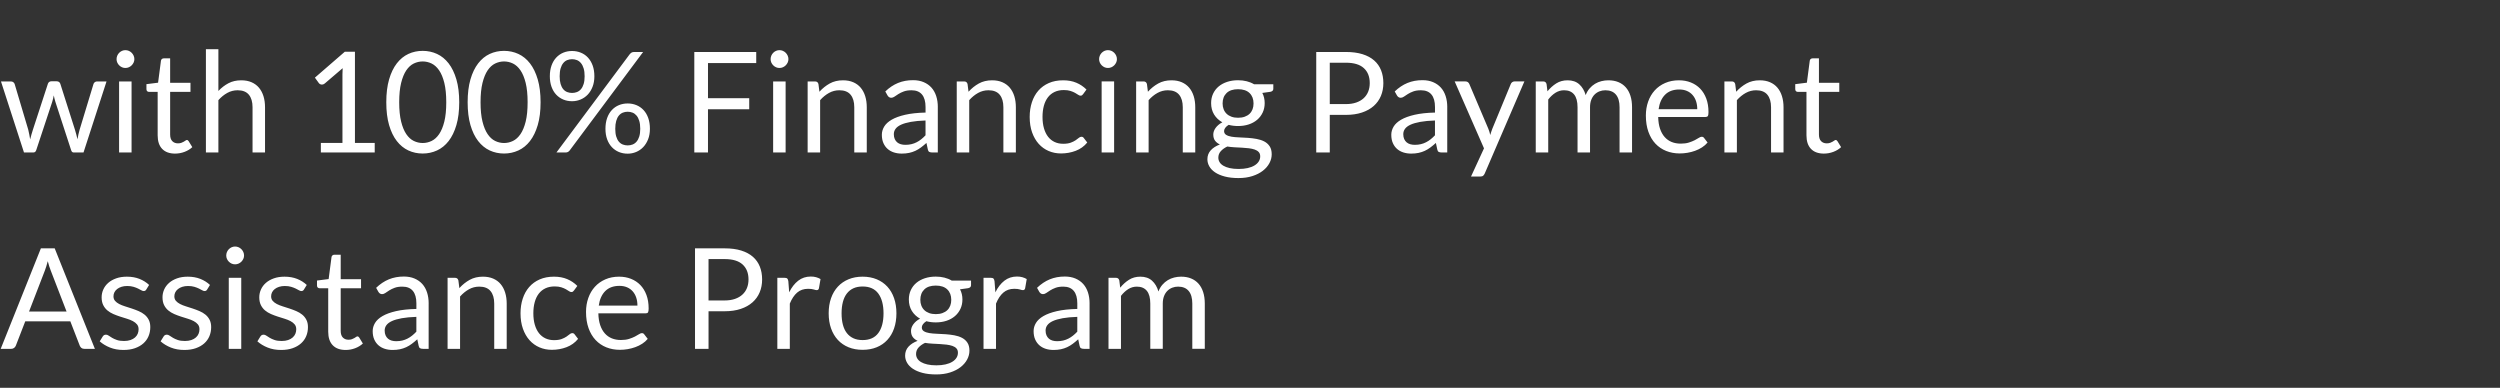<svg width="303" height="47" viewBox="0 0 303 47" xmlns="http://www.w3.org/2000/svg"><rect x="0" y="0" width="303" height="47" fill="#333333" stroke="none"/><path d="M2.907 18.48L.119 9.87h1.19q.187 0 .306.093.119.094.161.221l1.65 5.542q.067.306.127.59.06.286.102.575.068-.29.153-.574.085-.285.179-.591l1.819-5.576q.042-.127.148-.213.107-.085.268-.085h.654q.17 0 .281.085.11.086.153.213l1.776 5.576q.094.297.166.586l.14.57q.043-.28.111-.587.068-.306.145-.569l1.683-5.542q.042-.136.161-.225.119-.09.28-.09h1.14l-2.789 8.611H8.925q-.221 0-.306-.289l-1.904-5.84q-.068-.195-.11-.395l-.086-.395-.085.4q-.042.204-.11.399l-1.93 5.831q-.093.289-.348.289H2.907zm11.526-8.61h1.513v8.61h-1.513V9.87zm1.853-2.703q0 .22-.09.412-.088.191-.237.34-.149.149-.345.234-.195.085-.416.085-.221 0-.412-.085-.191-.085-.34-.234-.149-.149-.234-.34-.085-.191-.085-.412 0-.221.085-.421.085-.2.234-.349.149-.149.34-.234.191-.085.412-.085.221 0 .416.085.196.085.345.234.149.149.238.349.089.2.089.42zm4.938 11.449q-1.02 0-1.568-.57-.548-.569-.548-1.64v-5.27h-1.037q-.136 0-.23-.08-.093-.081-.093-.251V10.2l1.411-.178.349-2.661q.017-.128.11-.208.094-.081.238-.081h.765v2.966h2.465v1.097h-2.465v5.168q0 .544.264.808.263.263.68.263.237 0 .412-.064.174-.064.302-.14.127-.076.216-.14.09-.064.157-.064.12 0 .213.145l.442.722q-.391.366-.944.574-.552.208-1.139.208zm5.245-.136h-1.513V5.96h1.513v5.065q.552-.586 1.224-.939.671-.353 1.547-.353.706 0 1.245.234.54.234.901.663.361.43.549 1.033.186.604.186 1.335v5.482h-1.513v-5.482q0-.978-.446-1.518t-1.364-.54q-.671 0-1.254.324-.582.322-1.075.875v6.341zm12.419 0v-1.156h2.617V9.019q0-.373.026-.756l-2.176 1.861q-.085.069-.17.098-.085.03-.162.03-.127 0-.229-.055-.102-.055-.153-.132l-.476-.654 3.621-3.137h1.233v11.05h2.397v1.156h-6.528zm16.77-6.086q0 1.598-.344 2.767-.345 1.168-.94 1.934-.595.765-1.406 1.139-.812.373-1.739.373-.934 0-1.738-.373-.803-.375-1.398-1.14-.595-.765-.935-1.933-.34-1.169-.34-2.767 0-1.598.34-2.771.34-1.173.935-1.942.595-.77 1.398-1.144.803-.373 1.739-.373.926 0 1.738.373.811.375 1.406 1.144.595.769.94 1.942.344 1.173.344 2.771zm-1.572 0q0-1.394-.234-2.342-.234-.947-.63-1.525-.395-.578-.913-.83-.518-.25-1.08-.25-.56 0-1.079.25-.518.252-.91.83-.39.578-.624 1.525-.234.948-.234 2.342 0 1.394.234 2.338.233.943.624 1.521.392.578.91.829.519.25 1.08.25.56 0 1.079-.25.519-.251.914-.829t.629-1.521q.234-.944.234-2.338zm11.432 0q0 1.598-.344 2.767-.345 1.168-.94 1.934-.594.765-1.406 1.139-.812.373-1.739.373-.934 0-1.738-.373-.803-.375-1.398-1.14-.595-.765-.935-1.933-.34-1.169-.34-2.767 0-1.598.34-2.771.34-1.173.935-1.942.595-.77 1.398-1.144.803-.373 1.739-.373.926 0 1.738.373.811.375 1.406 1.144.596.769.94 1.942t.344 2.771zm-1.572 0q0-1.394-.234-2.342-.234-.947-.63-1.525-.395-.578-.913-.83-.518-.25-1.08-.25-.56 0-1.079.25-.518.252-.91.83-.39.578-.624 1.525-.234.948-.234 2.342 0 1.394.234 2.338.233.943.624 1.521.392.578.91.829.519.25 1.08.25.56 0 1.079-.25.519-.251.914-.829t.629-1.521q.233-.944.233-2.338zm8.091-3.153q0 .713-.22 1.279-.221.565-.591.952-.37.386-.863.59-.493.205-1.028.205-.578 0-1.067-.204-.489-.205-.855-.591-.365-.387-.569-.952-.204-.566-.204-1.28 0-.73.204-1.3.204-.57.57-.96.365-.392.854-.596.489-.204 1.067-.204.569 0 1.066.205.498.204.859.595.361.39.57.96.207.57.207 1.3zm-1.181 0q0-.561-.119-.952-.119-.391-.327-.642-.209-.251-.485-.362-.276-.11-.59-.11-.315 0-.591.11-.276.111-.48.362-.204.25-.32.642-.114.39-.114.952 0 .552.115.939.115.386.319.629.204.242.48.348.276.107.59.107.315 0 .591-.107.276-.106.485-.348.208-.242.327-.63.119-.386.119-.938zm-3.417 9.239l8.857-11.875q.11-.144.234-.225.123-.08.327-.08h1.088l-8.9 11.933q-.085.111-.204.179-.118.068-.28.068h-1.122zm11.33-2.873q0 .714-.22 1.275-.222.561-.591.948-.37.387-.859.59-.489.204-1.024.204-.578 0-1.067-.203-.489-.204-.854-.591t-.57-.948q-.204-.561-.204-1.275 0-.731.205-1.305.204-.573.569-.964t.854-.595q.489-.204 1.067-.204.57 0 1.063.204.492.204.858.595.366.39.57.964.203.574.203 1.305zm-1.172 0q0-.561-.12-.956-.118-.396-.327-.642-.208-.247-.484-.357-.276-.11-.591-.11-.315 0-.59.11-.277.11-.481.357-.204.246-.319.642-.115.395-.115.956 0 .553.115.935t.319.625q.204.242.48.348.276.107.591.107.314 0 .59-.107.277-.106.485-.348.209-.243.328-.625.119-.383.119-.935zM84.15 6.3h7.505v1.343h-5.847V11.9h4.997v1.343h-4.998v5.236H84.15V6.3zm9.554 3.57h1.513v8.61h-1.513V9.87zm1.853-2.703q0 .22-.09.412-.088.191-.237.34-.149.149-.345.234-.195.085-.416.085-.221 0-.412-.085-.192-.085-.34-.234-.149-.149-.234-.34-.085-.191-.085-.412 0-.221.085-.421.085-.2.234-.349.148-.149.34-.234.191-.085.412-.085.221 0 .416.085.196.085.345.234.148.149.238.349.089.2.089.42zm3.842 11.313h-1.513V9.87h.901q.323 0 .408.314l.119.935q.561-.62 1.254-1.003.692-.383 1.602-.383.706 0 1.245.234.54.234.901.663.361.43.549 1.033.187.604.187 1.335v5.482h-1.514v-5.482q0-.978-.446-1.518t-1.364-.54q-.671 0-1.254.324-.582.322-1.075.875v6.341zm14.263-5.508v5.508h-.672q-.22 0-.356-.068-.136-.068-.179-.289l-.17-.799q-.34.306-.663.548-.323.242-.68.408-.357.166-.76.251-.404.085-.898.085-.501 0-.939-.14-.438-.14-.76-.421-.323-.28-.515-.71-.191-.429-.191-1.015 0-.51.28-.982.281-.472.906-.838.624-.365 1.636-.599 1.012-.233 2.474-.268v-.671q0-1.003-.43-1.517-.429-.514-1.27-.514-.553 0-.931.14-.379.14-.655.314-.276.175-.476.315-.2.14-.395.14-.153 0-.268-.08-.115-.082-.183-.2l-.271-.485q.713-.689 1.538-1.029.825-.34 1.828-.34.722 0 1.283.239.561.238.944.662.382.425.578 1.029.195.603.195 1.326zm-3.927 4.582q.4 0 .731-.081.332-.081.625-.23.293-.148.56-.361.269-.213.523-.485v-1.793q-1.045.034-1.776.166-.731.132-1.19.344-.459.212-.667.502-.209.289-.209.646 0 .34.111.586.11.247.297.404.188.157.443.23.254.072.552.072zm7.735.926h-1.513V9.87h.901q.323 0 .408.314l.119.935q.561-.62 1.254-1.003.693-.383 1.602-.383.706 0 1.245.234.54.234.901.663.362.43.549 1.033.186.604.186 1.335v5.482h-1.513v-5.482q0-.978-.446-1.518t-1.364-.54q-.672 0-1.254.324-.582.322-1.075.875v6.341zm14.212-7.625l-.4.544q-.068.094-.136.145-.067.051-.195.051-.127 0-.276-.106-.149-.107-.379-.234-.229-.128-.556-.234-.328-.106-.804-.106-.629 0-1.113.225-.484.226-.812.65-.327.426-.493 1.029-.165.603-.165 1.351 0 .783.178 1.39.178.608.501 1.02.324.413.787.63.463.216 1.041.216.552 0 .91-.132.356-.131.594-.293.238-.162.392-.293.153-.132.305-.132.196 0 .29.145l.424.552q-.56.689-1.402 1.007-.841.319-1.776.319-.808 0-1.5-.297-.694-.298-1.203-.863-.51-.566-.804-1.39-.293-.824-.293-1.878 0-.961.268-1.777.267-.816.782-1.407.514-.59 1.27-.922.757-.332 1.734-.332.901 0 1.599.294.697.293 1.232.829zm1.836-.986h1.513v8.611h-1.513V9.87zm1.853-2.702q0 .22-.09.412-.089.191-.237.34-.149.149-.345.234-.195.085-.416.085-.221 0-.412-.085-.192-.085-.34-.234-.149-.149-.234-.34-.085-.191-.085-.412 0-.221.085-.421.085-.2.234-.349.148-.149.34-.234.191-.085.412-.085.221 0 .417.085.195.085.344.234.148.149.238.349.089.2.089.42zm3.842 11.313H137.7V9.87h.901q.323 0 .408.314l.119.935q.561-.62 1.254-1.003.692-.383 1.602-.383.706 0 1.245.234.54.234.901.663.362.43.549 1.033.186.604.186 1.335v5.482h-1.513v-5.482q0-.978-.446-1.518t-1.364-.54q-.672 0-1.254.324-.582.322-1.075.875v6.341zm10.838-8.755q.56 0 1.05.123.488.123.887.361h2.338v.562q0 .28-.357.356l-.977.136q.288.553.288 1.233 0 .629-.242 1.143t-.671.88q-.43.365-1.02.561-.591.195-1.297.195-.603 0-1.139-.144-.272.17-.412.365-.14.196-.14.383 0 .306.246.463.247.158.655.226.408.067.927.084.518.017 1.058.056.54.038 1.058.132.518.093.927.305.407.213.654.587.247.374.247.969 0 .552-.277 1.071-.276.519-.794.922-.519.404-1.267.646-.748.242-1.692.242-.943 0-1.653-.187-.71-.186-1.177-.501-.467-.314-.701-.727-.234-.412-.234-.863 0-.637.404-1.083.403-.447 1.109-.71-.365-.17-.582-.455-.217-.285-.217-.76 0-.188.068-.387.068-.2.208-.396.14-.195.345-.373.204-.179.476-.315-.638-.357-1-.948-.36-.59-.36-1.381 0-.629.242-1.143t.675-.876q.434-.361 1.033-.556.6-.196 1.314-.196zm2.686 9.223q0-.323-.179-.519-.178-.195-.484-.302-.306-.106-.706-.157-.4-.051-.841-.072-.442-.021-.901-.047-.46-.025-.876-.093-.484.229-.786.56-.302.332-.302.791 0 .289.149.54.148.25.454.433.306.183.77.29.463.105 1.092.105.612 0 1.096-.11.485-.11.82-.315.337-.203.515-.484.179-.28.179-.62zm-2.686-4.675q.459 0 .811-.128.353-.127.591-.357.238-.23.357-.548.119-.319.119-.701 0-.791-.48-1.258-.48-.468-1.399-.468-.909 0-1.39.467-.48.468-.48 1.259 0 .382.124.7.123.32.361.549.238.23.587.357.348.128.798.128zm13.073-.349h-1.956v4.556h-1.64V6.3h3.596q1.156 0 2.01.267.854.268 1.415.761t.837 1.19q.276.697.276 1.555 0 .85-.297 1.556-.298.706-.871 1.216-.574.51-1.424.794-.85.285-1.946.285zM161.168 7.6v5.015h1.956q.705 0 1.245-.187.54-.187.905-.523.365-.335.553-.803.186-.468.186-1.029 0-1.164-.718-1.819-.718-.654-2.171-.654h-1.956zm14.238 5.372v5.508h-.672q-.22 0-.357-.068-.136-.068-.178-.289l-.17-.799q-.34.306-.663.548-.323.242-.68.408-.357.166-.76.251-.404.085-.897.085-.502 0-.94-.14-.438-.14-.76-.421-.323-.28-.515-.71-.191-.429-.191-1.015 0-.51.28-.982.281-.472.906-.838.625-.365 1.636-.599 1.012-.233 2.474-.268v-.671q0-1.003-.43-1.517-.429-.514-1.27-.514-.553 0-.931.14-.379.14-.655.314-.276.175-.476.315-.2.14-.395.14-.153 0-.268-.08-.114-.082-.183-.2l-.272-.485q.715-.689 1.539-1.029.825-.34 1.827-.34.723 0 1.284.239.561.238.944.662.382.425.577 1.029.196.603.196 1.326zm-3.927 4.582q.4 0 .731-.081.332-.081.625-.23.293-.148.56-.361.268-.213.523-.485v-1.793q-1.045.034-1.776.166-.731.132-1.19.344-.459.212-.667.502-.208.289-.208.646 0 .34.11.586.11.247.297.404.188.157.442.23.256.072.553.072zm13.277-7.684l-4.803 11.152q-.076.17-.19.272-.115.101-.353.101h-1.123l1.573-3.416-3.553-8.11h1.309q.195 0 .306.098.11.098.161.217l2.304 5.423q.077.187.132.374.055.187.097.382.06-.195.12-.382.059-.187.136-.383l2.235-5.414q.051-.136.174-.225.124-.09.268-.09h1.207zm2.89 8.61h-1.513V9.87h.901q.323 0 .408.314l.11.884q.477-.586 1.067-.96.591-.375 1.373-.375.876 0 1.415.485.54.485.778 1.309.178-.467.472-.807.293-.34.658-.562.366-.22.778-.322.413-.103.838-.103.68 0 1.21.217.532.217.902.634.37.416.565 1.024.196.607.196 1.39v5.482h-1.513v-5.482q0-1.012-.442-1.535-.442-.522-1.284-.522-.374 0-.71.131-.335.132-.59.387-.255.255-.404.642-.149.386-.149.896v5.483h-1.513v-5.482q0-1.037-.417-1.547-.416-.51-1.215-.51-.561 0-1.041.301-.48.302-.88.82v6.418zm15.853-8.747q.773 0 1.428.26.654.259 1.13.748.476.489.744 1.207.268.718.268 1.636 0 .357-.077.476-.076.119-.289.119h-5.729q.017.816.221 1.42.204.603.561 1.007.357.403.85.603.493.2 1.105.2.57 0 .982-.132.412-.132.71-.285.297-.152.497-.284.2-.132.344-.132.187 0 .289.145l.425.552q-.28.34-.672.59-.39.252-.837.413-.446.162-.922.242-.476.081-.944.081-.892 0-1.644-.302-.752-.302-1.3-.884-.549-.582-.855-1.44-.306-.859-.306-1.973 0-.9.276-1.682.276-.782.795-1.356.518-.574 1.266-.901.749-.328 1.684-.328zm.034 1.114q-1.097 0-1.726.633t-.782 1.755h4.683q0-.526-.144-.964-.144-.438-.425-.757-.28-.319-.684-.493t-.923-.174zm6.978 7.633h-1.513V9.87h.901q.323 0 .408.314l.119.935q.561-.62 1.254-1.003.692-.383 1.602-.383.706 0 1.245.234.54.234.901.663.362.43.548 1.033.188.604.188 1.335v5.482h-1.513v-5.482q0-.978-.447-1.518-.446-.54-1.364-.54-.672 0-1.254.324-.582.322-1.075.875v6.341zm10.549.136q-1.02 0-1.569-.57-.548-.569-.548-1.64v-5.27h-1.037q-.136 0-.23-.08-.093-.081-.093-.251V10.2l1.411-.178.349-2.661q.017-.128.11-.208.094-.081.238-.081h.765v2.966h2.465v1.097h-2.465v5.168q0 .544.264.808.263.263.68.263.237 0 .412-.064.174-.064.301-.14.128-.076.217-.14.09-.064.157-.064.12 0 .213.145l.442.722q-.391.366-.944.574-.552.208-1.138.208zM6.63 30.1l4.87 12.18h-1.274q-.222 0-.358-.11-.136-.111-.204-.281l-1.139-2.941H3.06l-1.139 2.941q-.06.153-.204.272-.145.119-.357.119H.085l4.87-12.18H6.63zM5.431 32.81L3.52 37.758h4.547l-1.912-4.956q-.187-.459-.365-1.147-.094.349-.183.642-.09.293-.175.514zm12.64 1.725l-.34.553q-.102.187-.315.187-.127 0-.288-.094-.162-.093-.396-.208-.233-.114-.556-.212-.323-.098-.765-.098-.383 0-.689.098-.306.097-.523.267-.216.17-.331.396-.115.225-.115.489 0 .331.191.552.191.221.506.383.315.161.714.284.4.123.82.264.421.14.82.31.4.17.715.425.314.255.505.625t.191.888q0 .595-.212 1.1-.212.507-.629.876-.416.37-1.02.582-.603.213-1.394.213-.901 0-1.632-.293-.731-.293-1.241-.752l.357-.579q.068-.11.161-.17.094-.059.247-.059t.323.119q.17.119.412.264.242.144.587.263.344.119.863.119.441 0 .773-.115.332-.114.553-.31.22-.195.327-.45.106-.256.106-.545 0-.357-.191-.59-.192-.234-.506-.4-.315-.166-.718-.289-.404-.123-.825-.259-.42-.136-.824-.31-.404-.175-.718-.438-.315-.264-.506-.65-.191-.387-.191-.94 0-.492.204-.947.204-.455.595-.8.39-.343.96-.547.57-.205 1.3-.205.85 0 1.526.268t1.169.735zm7.378 0l-.34.553q-.102.187-.315.187-.127 0-.288-.094-.162-.093-.396-.208-.233-.114-.556-.212-.323-.098-.765-.098-.383 0-.689.098-.306.097-.523.267-.217.17-.331.396-.115.225-.115.489 0 .331.191.552.192.221.506.383.314.161.714.284.4.123.82.264.421.14.82.31.4.17.715.425.314.255.505.625t.191.888q0 .595-.212 1.1-.212.507-.629.876-.416.37-1.02.582-.604.213-1.394.213-.901 0-1.632-.293-.731-.293-1.241-.752l.357-.579q.068-.11.162-.17.093-.059.246-.059t.323.119q.17.119.412.264.242.144.587.263.344.119.863.119.442 0 .773-.115.332-.114.553-.31.22-.195.327-.45.106-.256.106-.545 0-.357-.191-.59-.192-.234-.506-.4t-.718-.289q-.404-.123-.825-.259-.42-.136-.824-.31-.404-.175-.718-.438-.315-.264-.506-.65-.191-.387-.191-.94 0-.492.203-.947.204-.455.596-.8.39-.343.96-.547.57-.205 1.3-.205.85 0 1.526.268t1.169.735zm2.278-.867h1.513v8.611h-1.513v-8.61zm1.853-2.702q0 .22-.09.412-.088.191-.237.34-.149.148-.345.233-.195.085-.416.085-.221 0-.412-.084-.191-.085-.34-.234-.149-.149-.234-.34-.085-.192-.085-.413 0-.22.085-.42.085-.2.234-.349.149-.148.34-.233.191-.085.412-.085.221 0 .416.084.196.085.345.234.148.149.238.349.089.2.089.42zm7.599 3.57l-.34.552q-.102.187-.314.187-.128 0-.29-.094-.161-.093-.395-.208-.234-.114-.557-.212-.322-.098-.764-.098-.383 0-.689.098-.306.097-.523.267-.217.17-.331.396-.115.225-.115.489 0 .331.191.552.191.221.506.383.315.161.714.284.4.123.82.264.421.14.82.31.4.17.715.425.314.255.505.625.192.37.192.888 0 .595-.213 1.1-.212.507-.629.876-.416.37-1.02.582-.604.213-1.394.213-.901 0-1.632-.293-.731-.293-1.241-.752l.357-.579q.068-.11.162-.17.093-.059.246-.059t.323.119q.17.119.412.264.242.144.587.263.344.119.863.119.441 0 .773-.115.331-.114.553-.31.22-.195.327-.45.106-.256.106-.545 0-.357-.191-.59-.191-.234-.506-.4t-.718-.289q-.404-.123-.825-.259-.42-.136-.824-.31-.404-.175-.719-.438-.314-.264-.505-.65-.192-.387-.192-.94 0-.492.204-.947.204-.455.596-.8.39-.343.96-.547.57-.205 1.3-.205.85 0 1.526.268t1.169.735zm4.718 7.879q-1.02 0-1.569-.57-.548-.569-.548-1.64v-5.27h-1.037q-.136 0-.23-.08-.093-.081-.093-.252v-.603l1.411-.178.348-2.661q.017-.127.111-.208.093-.081.238-.081h.765v2.966h2.465v1.097h-2.465v5.168q0 .544.264.807.263.264.68.264.237 0 .412-.064.174-.063.301-.14.128-.076.217-.14.09-.064.157-.064.12 0 .213.144l.442.723q-.391.365-.944.574-.552.208-1.138.208zm10.055-5.644v5.508h-.671q-.221 0-.358-.068-.136-.068-.178-.289l-.17-.799q-.34.306-.663.548-.323.242-.68.408-.357.166-.76.251-.404.085-.898.085-.501 0-.939-.14-.438-.14-.76-.421-.324-.28-.515-.71-.191-.429-.191-1.016 0-.51.28-.981.281-.472.906-.838.625-.365 1.636-.599 1.011-.233 2.474-.267v-.672q0-1.003-.43-1.517-.429-.515-1.27-.515-.553 0-.931.14-.379.141-.655.315-.276.175-.476.315-.2.14-.395.14-.153 0-.268-.08-.114-.081-.182-.2l-.272-.485q.714-.688 1.538-1.029.825-.34 1.828-.34.722 0 1.283.239.561.237.944.662.382.425.578 1.029.195.604.195 1.326zm-3.927 4.581q.4 0 .731-.08.331-.081.625-.23.293-.148.56-.361.268-.213.523-.485v-1.793q-1.045.034-1.776.166-.731.132-1.19.344-.459.212-.667.502-.209.289-.209.646 0 .34.111.586.11.246.298.404.187.157.441.23.255.072.553.072zm7.735.927h-1.513v-8.61h.901q.323 0 .408.314l.119.935q.561-.62 1.254-1.003.692-.383 1.602-.383.706 0 1.245.234.54.234.901.663.361.43.548 1.033.188.603.188 1.334v5.483H59.9v-5.483q0-.977-.447-1.517-.446-.54-1.364-.54-.672 0-1.254.323t-1.075.876v6.341zm14.212-7.624l-.4.544q-.068.093-.136.144-.068.051-.195.051t-.276-.106q-.149-.107-.379-.234-.229-.127-.556-.234-.328-.106-.803-.106-.63 0-1.114.225-.484.226-.812.65-.327.425-.493 1.029-.166.603-.166 1.352 0 .782.179 1.39.178.607.502 1.02.323.411.786.628.463.217 1.041.217.552 0 .91-.132.356-.132.594-.293.239-.162.392-.293.152-.132.305-.132.196 0 .29.145l.424.552q-.56.688-1.402 1.007-.841.319-1.776.319-.808 0-1.5-.297-.694-.298-1.204-.863-.51-.566-.803-1.39-.293-.824-.293-1.878 0-.961.268-1.777t.782-1.407q.514-.59 1.27-.922.757-.332 1.734-.332.901 0 1.599.294.697.293 1.232.829zm5.075-1.123q.773 0 1.428.26.654.259 1.13.748.476.489.744 1.207.267.718.267 1.636 0 .357-.076.476-.077.119-.289.119h-5.729q.017.816.221 1.42.204.603.561 1.007.357.404.85.603.493.2 1.105.2.57 0 .982-.132.412-.131.71-.285.297-.153.497-.284.2-.132.344-.132.187 0 .289.145l.425.552q-.28.34-.671.59-.391.252-.838.413-.446.161-.922.242-.476.081-.944.081-.892 0-1.644-.302-.752-.302-1.3-.884-.549-.582-.855-1.44-.306-.859-.306-1.973 0-.9.276-1.682.276-.782.795-1.356.519-.574 1.267-.901.748-.328 1.682-.328zm.034 1.114q-1.097 0-1.726.633t-.782 1.755h4.684q0-.526-.145-.964-.144-.438-.425-.757-.28-.319-.684-.493t-.922-.174zm12.75 3.077h-1.956v4.556h-1.64V30.1h3.596q1.156 0 2.01.267.854.268 1.415.761t.837 1.19q.276.697.276 1.556 0 .85-.297 1.555-.297.706-.871 1.215-.574.51-1.424.795-.85.285-1.947.285zM85.874 31.4v5.015h1.956q.705 0 1.245-.187.54-.187.905-.523.366-.335.553-.803.186-.468.186-1.029 0-1.164-.718-1.819-.718-.654-2.171-.654h-1.956zm9.852 10.88h-1.513v-8.61h.867q.246 0 .34.093.093.093.127.323l.102 1.343q.442-.901 1.093-1.407.65-.505 1.526-.505.356 0 .645.08.29.081.536.225l-.196 1.131q-.059.212-.263.212-.119 0-.365-.08-.247-.081-.689-.081-.79 0-1.322.459-.531.459-.888 1.334v5.483zm8.823-8.747q.944 0 1.704.315.761.315 1.292.892.531.578.816 1.399.285.82.285 1.831 0 1.02-.285 1.837-.284.816-.816 1.393-.531.578-1.292.889-.76.31-1.704.31t-1.704-.31q-.761-.31-1.297-.889-.535-.578-.824-1.394-.289-.816-.289-1.835 0-1.012.289-1.832.289-.82.825-1.399.535-.578 1.296-.892.76-.315 1.704-.315zm0 7.684q1.275 0 1.904-.854t.629-2.384q0-1.538-.629-2.397-.629-.858-1.904-.858-.646 0-1.122.22-.476.221-.795.638-.319.416-.476 1.024-.157.608-.157 1.373t.157 1.368q.157.604.476 1.016.319.413.795.633.476.221 1.122.221zm8.865-7.692q.561 0 1.05.123t.888.361h2.338v.562q0 .28-.357.357l-.978.136q.29.552.29 1.232 0 .629-.243 1.143-.242.514-.671.88-.43.365-1.02.561-.591.195-1.297.195-.603 0-1.139-.144-.272.17-.412.366-.14.195-.14.382 0 .306.246.463.247.157.655.225.408.069.927.086.518.016 1.058.055.54.038 1.058.131.518.094.926.306.409.213.655.587.247.374.247.969 0 .553-.277 1.071-.276.518-.794.922-.519.404-1.267.646-.748.242-1.692.242-.943 0-1.653-.186-.71-.188-1.177-.502-.468-.315-.701-.727-.234-.412-.234-.862 0-.638.404-1.084.403-.447 1.109-.71-.365-.17-.582-.455-.217-.285-.217-.76 0-.188.068-.387.068-.2.208-.396.14-.195.344-.373.205-.179.477-.315-.638-.357-1-.948-.36-.59-.36-1.381 0-.629.242-1.143t.675-.876q.434-.361 1.033-.556.6-.196 1.313-.196zm2.686 9.223q0-.323-.178-.519t-.484-.302q-.306-.106-.706-.157-.4-.051-.842-.072-.442-.022-.9-.047-.46-.026-.876-.094-.484.23-.786.561-.302.332-.302.791 0 .289.149.54.148.25.454.433.306.183.77.29.463.106 1.092.106.612 0 1.096-.111.485-.11.82-.315.337-.203.515-.484.178-.28.178-.62zm-2.686-4.675q.46 0 .812-.128.353-.127.591-.357.238-.23.357-.548.119-.319.119-.701 0-.791-.48-1.258-.48-.468-1.398-.468-.91 0-1.39.468-.48.467-.48 1.258 0 .382.123.7.123.32.361.549.238.23.587.357.348.127.798.127zm7.302 4.207h-1.513v-8.61h.867q.246 0 .34.093.093.093.127.323l.103 1.343q.441-.901 1.092-1.407.65-.505 1.525-.505.358 0 .647.08.288.081.535.225l-.195 1.131q-.06.212-.264.212-.119 0-.365-.08-.247-.081-.689-.081-.79 0-1.322.459-.531.459-.888 1.334v5.483zm11.339-5.508v5.508h-.672q-.22 0-.356-.068-.136-.068-.179-.289l-.17-.799q-.34.306-.663.548-.323.242-.68.408-.357.166-.76.251-.404.085-.897.085-.502 0-.94-.14-.438-.14-.76-.421-.323-.28-.515-.71-.191-.429-.191-1.016 0-.51.28-.981.281-.472.906-.838.624-.365 1.636-.599 1.012-.233 2.474-.267v-.672q0-1.003-.43-1.517-.429-.515-1.27-.515-.553 0-.931.14-.379.141-.655.315-.276.175-.476.315-.2.14-.395.14-.153 0-.268-.08-.115-.081-.183-.2l-.272-.485q.715-.688 1.539-1.029.825-.34 1.828-.34.722 0 1.283.239.561.237.944.662.382.425.578 1.029.195.604.195 1.326zm-3.927 4.581q.4 0 .731-.08.331-.081.625-.23.293-.148.56-.361.269-.213.524-.485v-1.793q-1.046.034-1.777.166-.731.132-1.19.344-.459.212-.667.502-.209.289-.209.646 0 .34.111.586.11.246.297.404.188.157.442.23.256.072.553.072zm7.735.927h-1.513v-8.61h.901q.323 0 .408.314l.11.884q.476-.587 1.067-.96.591-.375 1.373-.375.875 0 1.415.485.54.484.778 1.309.179-.468.472-.807.293-.34.659-.562.365-.22.777-.322.412-.103.838-.103.68 0 1.21.217.532.217.902.633.37.417.565 1.025.196.608.196 1.39v5.482h-1.513v-5.483q0-1.011-.442-1.534-.442-.523-1.284-.523-.374 0-.71.132-.335.132-.59.387-.256.255-.404.642-.149.386-.149.896v5.483h-1.513v-5.483q0-1.036-.417-1.546-.416-.51-1.215-.51-.561 0-1.041.301-.48.302-.88.82v6.418z" fill="#fff"/></svg>